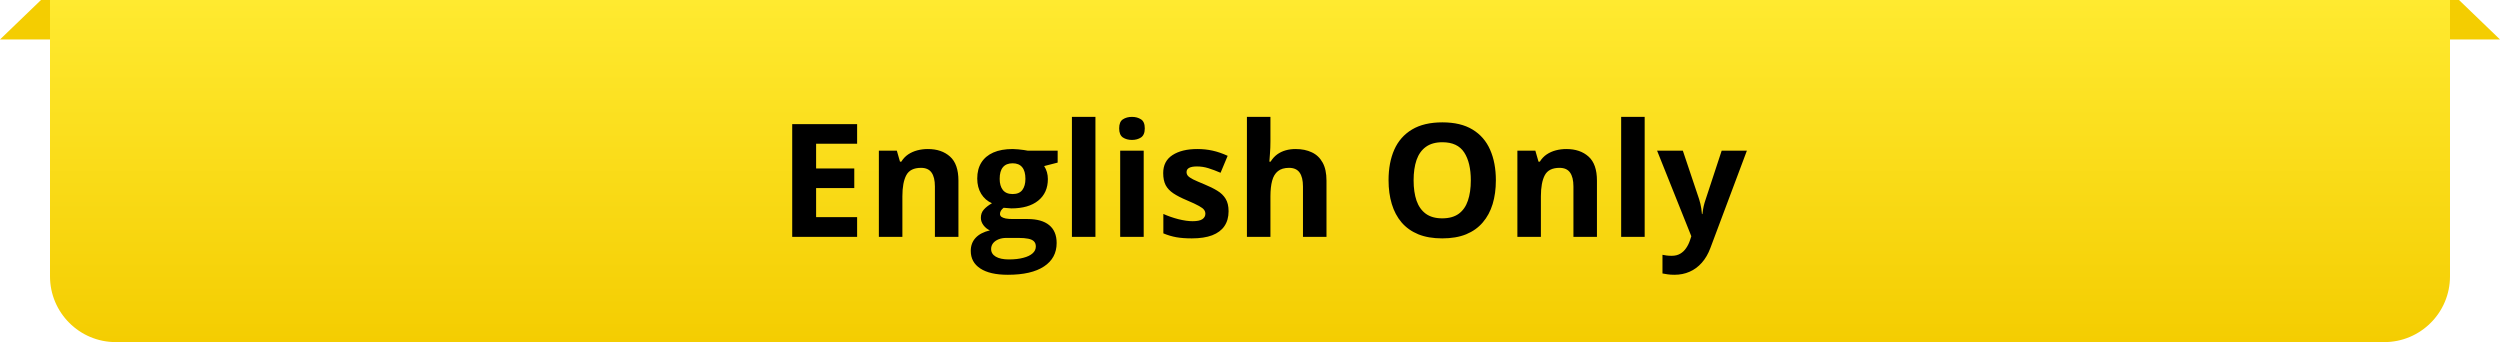 <svg width="190" height="26" viewBox="0 0 190 26" fill="none" xmlns="http://www.w3.org/2000/svg">
<path d="M3.115 0H186.885L190 3H0L3.115 0Z" fill="#F4CD01"/>
<path d="M3.8 0H186.2V21C186.2 23.761 183.961 26 181.2 26H8.8C6.039 26 3.8 23.761 3.8 21V0Z" fill="url(#paint0_linear_453_684)"/>
<path d="M65.141 18H60.208V9.434H65.141V10.922H62.024V12.803H64.925V14.291H62.024V16.5H65.141V18ZM70.514 11.326C71.214 11.326 71.776 11.518 72.202 11.9C72.628 12.279 72.841 12.889 72.841 13.729V18H71.053V14.174C71.053 13.705 70.968 13.352 70.796 13.113C70.628 12.875 70.362 12.756 69.999 12.756C69.452 12.756 69.079 12.941 68.88 13.312C68.68 13.684 68.581 14.219 68.581 14.918V18H66.794V11.449H68.159L68.399 12.287H68.499C68.639 12.06 68.813 11.877 69.02 11.736C69.231 11.596 69.464 11.492 69.718 11.426C69.975 11.359 70.241 11.326 70.514 11.326ZM76.597 20.883C75.682 20.883 74.983 20.723 74.499 20.402C74.018 20.086 73.778 19.641 73.778 19.066C73.778 18.672 73.901 18.342 74.147 18.076C74.393 17.811 74.755 17.621 75.231 17.508C75.048 17.43 74.888 17.303 74.751 17.127C74.614 16.947 74.546 16.758 74.546 16.559C74.546 16.309 74.618 16.102 74.763 15.938C74.907 15.77 75.116 15.605 75.389 15.445C75.046 15.297 74.772 15.059 74.569 14.73C74.37 14.402 74.27 14.016 74.27 13.57C74.27 13.094 74.374 12.69 74.581 12.357C74.792 12.021 75.097 11.766 75.495 11.59C75.897 11.414 76.385 11.326 76.96 11.326C77.081 11.326 77.222 11.334 77.382 11.35C77.542 11.365 77.688 11.383 77.821 11.402C77.958 11.422 78.05 11.438 78.097 11.449H80.382V12.357L79.356 12.621C79.45 12.766 79.52 12.92 79.567 13.084C79.614 13.248 79.638 13.422 79.638 13.605C79.638 14.309 79.391 14.857 78.899 15.252C78.411 15.643 77.731 15.838 76.86 15.838C76.653 15.826 76.458 15.81 76.274 15.791C76.184 15.861 76.116 15.935 76.069 16.014C76.022 16.092 75.999 16.174 75.999 16.26C75.999 16.346 76.034 16.418 76.104 16.477C76.178 16.531 76.288 16.574 76.432 16.605C76.581 16.633 76.764 16.646 76.983 16.646H78.097C78.815 16.646 79.362 16.801 79.737 17.109C80.116 17.418 80.305 17.871 80.305 18.469C80.305 19.234 79.985 19.828 79.344 20.25C78.708 20.672 77.792 20.883 76.597 20.883ZM76.673 19.717C77.098 19.717 77.464 19.676 77.768 19.594C78.077 19.516 78.313 19.402 78.477 19.254C78.641 19.109 78.723 18.936 78.723 18.732C78.723 18.568 78.675 18.438 78.577 18.34C78.483 18.246 78.339 18.18 78.143 18.141C77.952 18.102 77.706 18.082 77.405 18.082H76.479C76.26 18.082 76.063 18.117 75.888 18.188C75.716 18.258 75.579 18.355 75.477 18.48C75.376 18.609 75.325 18.758 75.325 18.926C75.325 19.172 75.442 19.365 75.677 19.506C75.915 19.646 76.247 19.717 76.673 19.717ZM76.96 14.748C77.296 14.748 77.542 14.645 77.698 14.438C77.854 14.23 77.932 13.949 77.932 13.594C77.932 13.199 77.85 12.904 77.686 12.709C77.526 12.51 77.284 12.41 76.96 12.41C76.632 12.41 76.385 12.51 76.222 12.709C76.057 12.904 75.975 13.199 75.975 13.594C75.975 13.949 76.055 14.23 76.216 14.438C76.38 14.645 76.628 14.748 76.96 14.748ZM83.253 18H81.466V8.883H83.253V18ZM86.921 11.449V18H85.134V11.449H86.921ZM86.03 8.883C86.296 8.883 86.524 8.945 86.716 9.07C86.907 9.191 87.003 9.42 87.003 9.756C87.003 10.088 86.907 10.318 86.716 10.447C86.524 10.572 86.296 10.635 86.03 10.635C85.76 10.635 85.53 10.572 85.339 10.447C85.151 10.318 85.057 10.088 85.057 9.756C85.057 9.42 85.151 9.191 85.339 9.07C85.53 8.945 85.76 8.883 86.03 8.883ZM93.372 16.055C93.372 16.5 93.266 16.877 93.055 17.186C92.848 17.49 92.538 17.723 92.124 17.883C91.71 18.039 91.194 18.117 90.577 18.117C90.12 18.117 89.727 18.088 89.399 18.029C89.075 17.971 88.747 17.873 88.415 17.736V16.26C88.77 16.42 89.151 16.553 89.557 16.658C89.968 16.76 90.327 16.811 90.635 16.811C90.983 16.811 91.231 16.76 91.38 16.658C91.532 16.553 91.608 16.416 91.608 16.248C91.608 16.139 91.577 16.041 91.514 15.955C91.456 15.865 91.327 15.766 91.128 15.656C90.928 15.543 90.616 15.396 90.19 15.217C89.78 15.045 89.442 14.871 89.177 14.695C88.915 14.52 88.719 14.312 88.591 14.074C88.466 13.832 88.403 13.525 88.403 13.154C88.403 12.549 88.638 12.094 89.106 11.789C89.579 11.48 90.21 11.326 90.999 11.326C91.405 11.326 91.792 11.367 92.159 11.449C92.53 11.531 92.911 11.662 93.302 11.842L92.763 13.131C92.438 12.99 92.132 12.875 91.843 12.785C91.557 12.695 91.266 12.65 90.969 12.65C90.708 12.65 90.51 12.685 90.378 12.756C90.245 12.826 90.178 12.934 90.178 13.078C90.178 13.184 90.212 13.277 90.278 13.359C90.348 13.441 90.481 13.533 90.677 13.635C90.876 13.732 91.167 13.859 91.55 14.016C91.921 14.168 92.243 14.328 92.516 14.496C92.79 14.66 93.001 14.865 93.149 15.111C93.298 15.354 93.372 15.668 93.372 16.055ZM96.553 8.883V10.74C96.553 11.065 96.542 11.373 96.518 11.666C96.499 11.959 96.483 12.166 96.472 12.287H96.565C96.706 12.06 96.872 11.877 97.063 11.736C97.259 11.596 97.473 11.492 97.708 11.426C97.942 11.359 98.194 11.326 98.464 11.326C98.936 11.326 99.348 11.41 99.7 11.578C100.052 11.742 100.325 12.002 100.52 12.357C100.716 12.709 100.813 13.166 100.813 13.729V18H99.026V14.174C99.026 13.705 98.94 13.352 98.768 13.113C98.597 12.875 98.331 12.756 97.972 12.756C97.612 12.756 97.329 12.84 97.122 13.008C96.915 13.172 96.768 13.416 96.682 13.74C96.597 14.06 96.553 14.453 96.553 14.918V18H94.766V8.883H96.553ZM113.686 13.705C113.686 14.365 113.604 14.967 113.44 15.51C113.276 16.049 113.026 16.514 112.69 16.904C112.358 17.295 111.936 17.596 111.425 17.807C110.913 18.014 110.307 18.117 109.608 18.117C108.909 18.117 108.304 18.014 107.792 17.807C107.28 17.596 106.856 17.295 106.52 16.904C106.188 16.514 105.94 16.047 105.776 15.504C105.612 14.961 105.53 14.357 105.53 13.693C105.53 12.807 105.675 12.035 105.964 11.379C106.257 10.719 106.706 10.207 107.311 9.844C107.917 9.48 108.686 9.299 109.62 9.299C110.55 9.299 111.313 9.48 111.911 9.844C112.512 10.207 112.958 10.719 113.247 11.379C113.54 12.039 113.686 12.815 113.686 13.705ZM107.434 13.705C107.434 14.303 107.509 14.818 107.657 15.252C107.809 15.682 108.046 16.014 108.366 16.248C108.686 16.479 109.1 16.594 109.608 16.594C110.124 16.594 110.542 16.479 110.862 16.248C111.182 16.014 111.415 15.682 111.559 15.252C111.708 14.818 111.782 14.303 111.782 13.705C111.782 12.807 111.614 12.1 111.278 11.584C110.942 11.068 110.389 10.81 109.62 10.81C109.108 10.81 108.69 10.928 108.366 11.162C108.046 11.393 107.809 11.725 107.657 12.158C107.509 12.588 107.434 13.104 107.434 13.705ZM119.042 11.326C119.741 11.326 120.304 11.518 120.729 11.9C121.155 12.279 121.368 12.889 121.368 13.729V18H119.581V14.174C119.581 13.705 119.495 13.352 119.323 13.113C119.155 12.875 118.889 12.756 118.526 12.756C117.979 12.756 117.606 12.941 117.407 13.312C117.208 13.684 117.108 14.219 117.108 14.918V18H115.321V11.449H116.686L116.927 12.287H117.026C117.167 12.06 117.341 11.877 117.548 11.736C117.759 11.596 117.991 11.492 118.245 11.426C118.503 11.359 118.768 11.326 119.042 11.326ZM124.995 18H123.208V8.883H124.995V18ZM125.938 11.449H127.895L129.132 15.135C129.171 15.252 129.204 15.371 129.231 15.492C129.259 15.613 129.282 15.738 129.302 15.867C129.321 15.996 129.337 16.131 129.348 16.271H129.384C129.407 16.061 129.438 15.863 129.477 15.68C129.52 15.496 129.573 15.315 129.636 15.135L130.848 11.449H132.764L129.993 18.838C129.825 19.291 129.606 19.668 129.337 19.969C129.067 20.273 128.757 20.502 128.405 20.654C128.057 20.807 127.675 20.883 127.257 20.883C127.054 20.883 126.878 20.871 126.729 20.848C126.581 20.828 126.454 20.807 126.348 20.783V19.365C126.43 19.385 126.534 19.402 126.659 19.418C126.784 19.434 126.915 19.441 127.052 19.441C127.302 19.441 127.516 19.389 127.696 19.283C127.876 19.178 128.026 19.035 128.147 18.855C128.268 18.68 128.364 18.486 128.434 18.275L128.54 17.953L125.938 11.449Z" fill="black"/>
<defs>
<linearGradient id="paint0_linear_453_684" x1="90.25" y1="26" x2="90.25" y2="-1.14338e-06" gradientUnits="userSpaceOnUse">
<stop stop-color="#F4CD01"/>
<stop offset="1" stop-color="#FFEA30"/>
<stop offset="1" stop-color="#FFE612"/>
</linearGradient>
</defs>
</svg>
